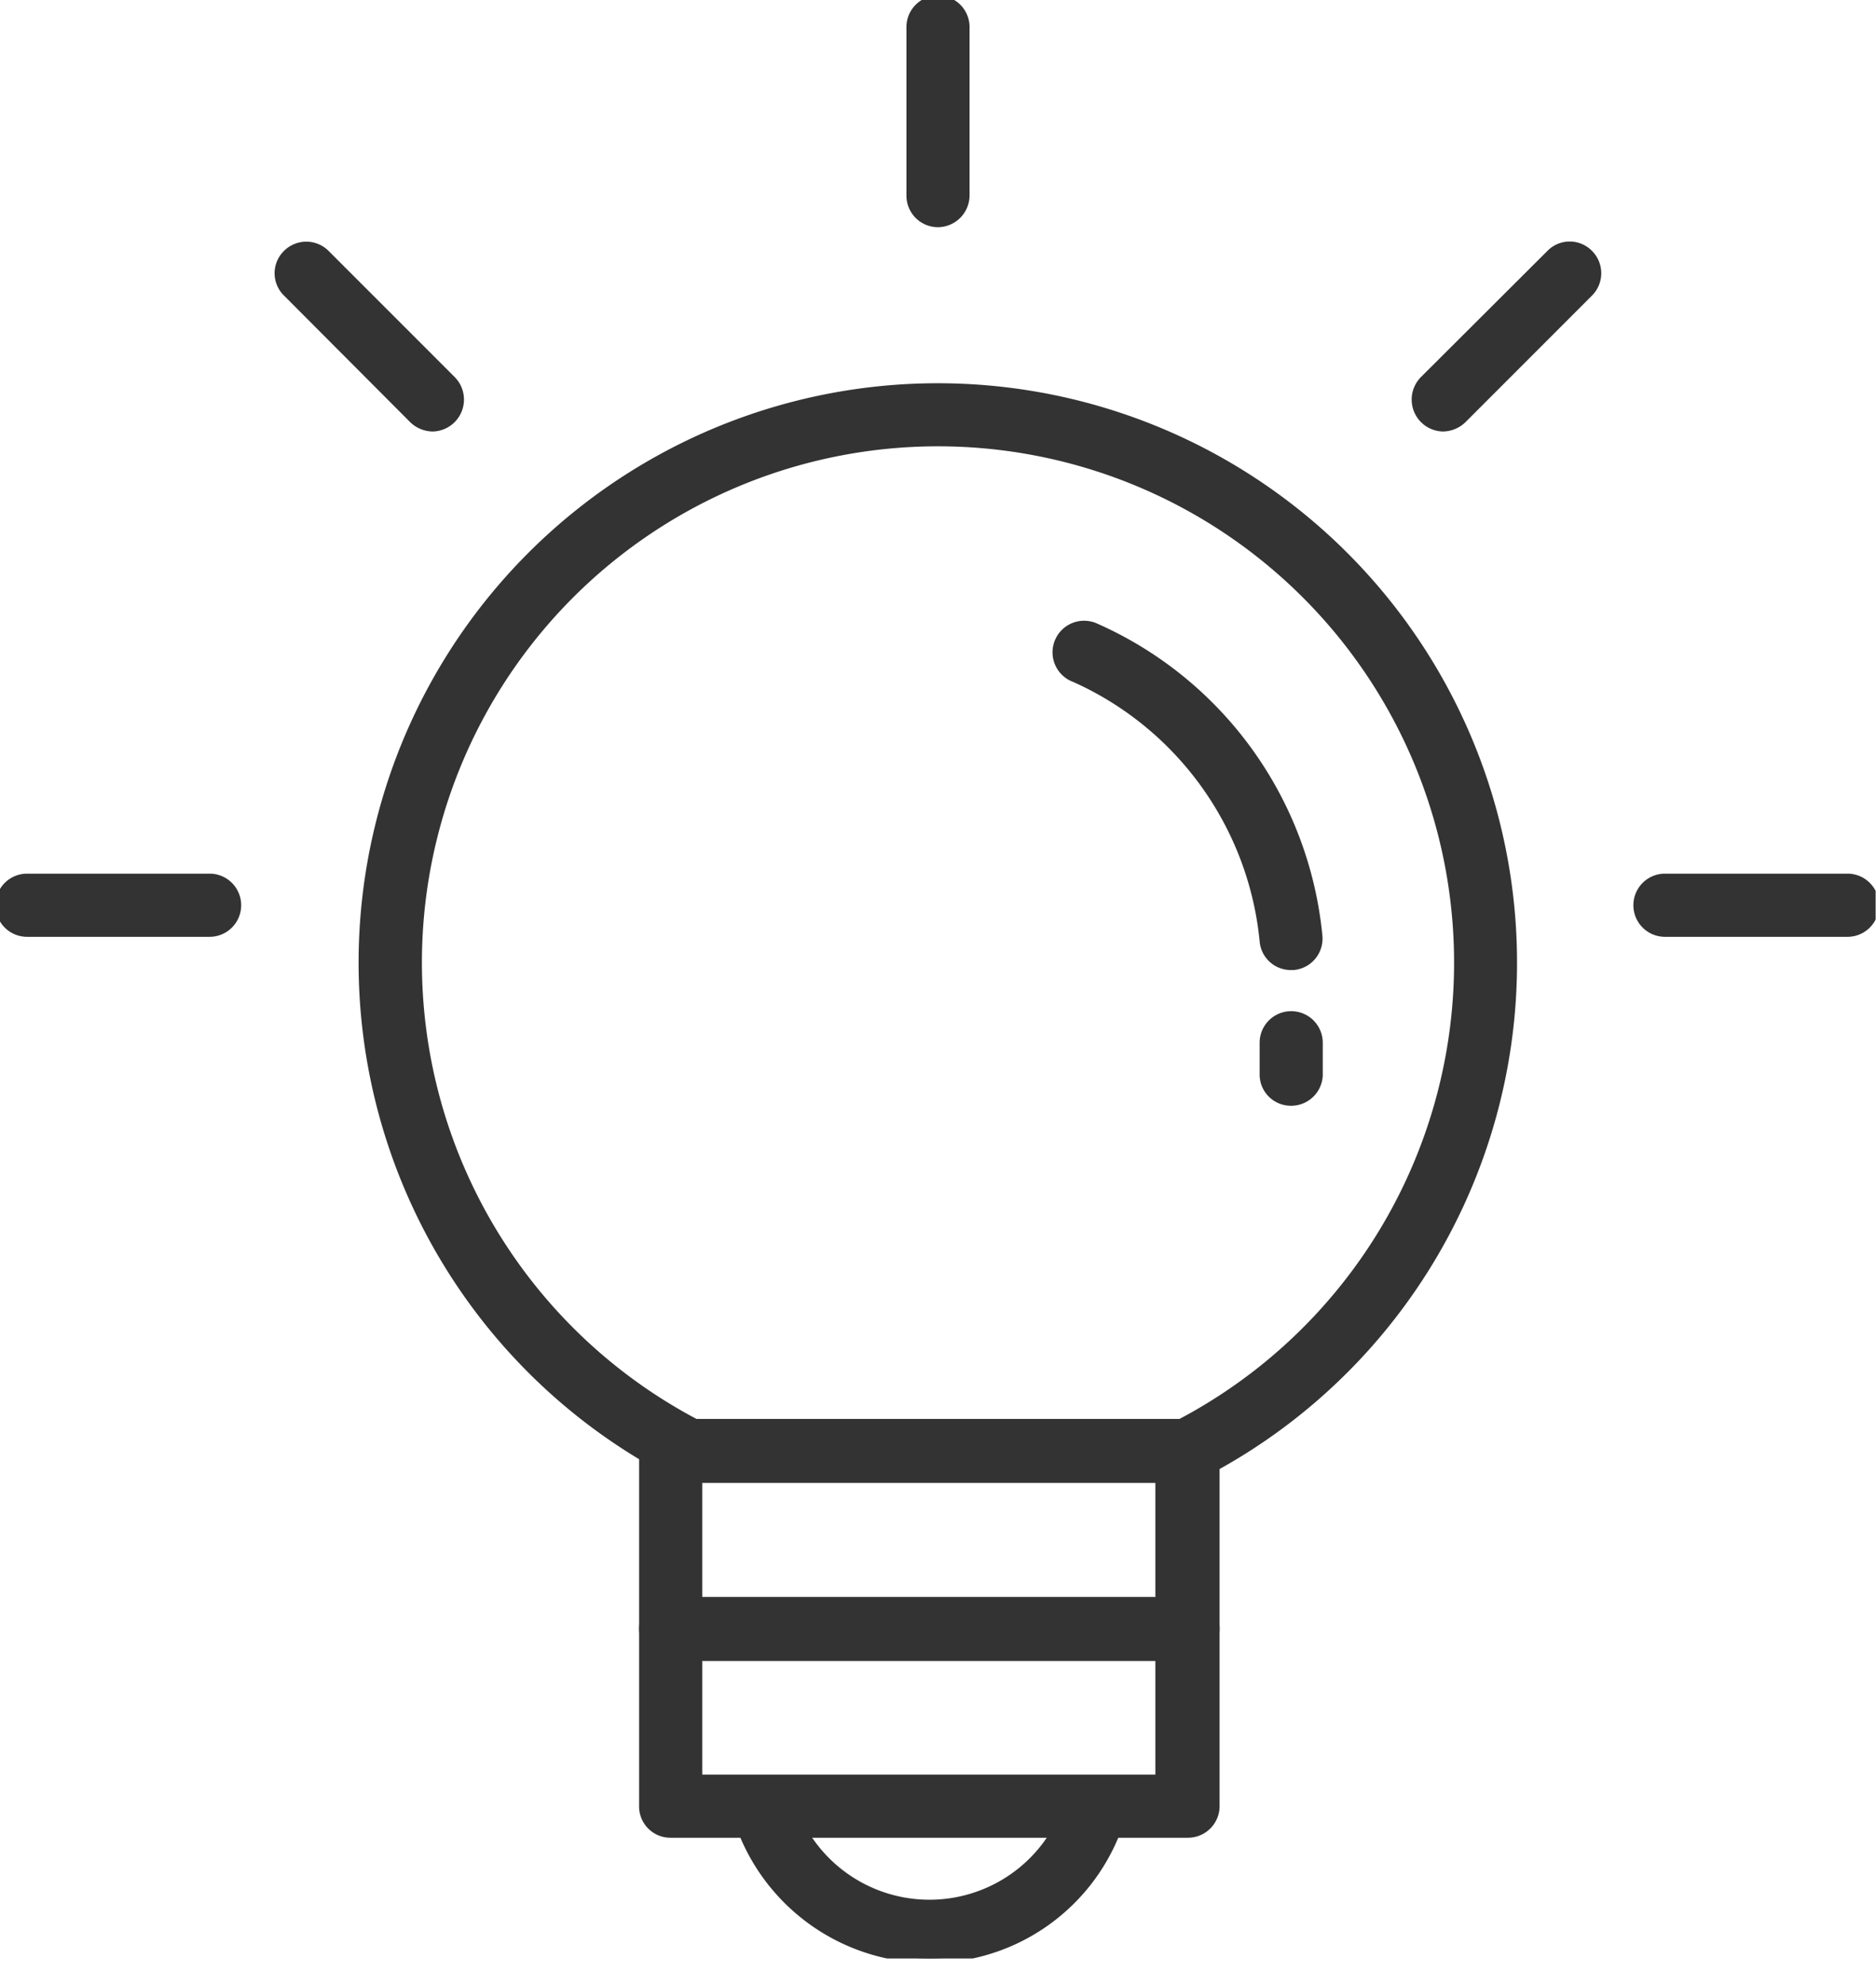 <svg width="52" height="55" fill="none" xmlns="http://www.w3.org/2000/svg"><g clip-path="url(#clip0_559_4)" fill="#333" stroke="#333" stroke-width=".25"><path d="M33.08 40.94H18.91l-.16-.08a15.93 15.93 0 1114.49 0l-.16.08zm-13.8-1.5h13.44a14.43 14.43 0 10-13.44 0zm6.48 14.82a5.58 5.58 0 01-5.34-4 .754.754 0 011.45-.41 4.061 4.061 0 007.74.15.742.742 0 011.196-.336.75.75 0 01.224.806 5.53 5.53 0 01-5.27 3.79z"/><path d="M32.93 45.89H18.59a.75.75 0 01-.75-.75v-4.95a.75.75 0 01.75-.75h14.34a.76.76 0 01.75.75v4.93a.76.76 0 01-.75.77zm-13.59-1.5h12.81v-3.43H19.34v3.43z"/><path d="M32.93 50.79H18.59a.741.741 0 01-.75-.75v-4.92a.741.741 0 01.75-.75h14.34a.75.75 0 01.75.75v4.92a.75.75 0 01-.75.75zm-13.59-1.5h12.81v-3.4H19.34v3.4zm16.44-22.54a.74.74 0 01-.74-.68 8.939 8.939 0 00-5.24-7.29.75.75 0 11.56-1.39 10.44 10.44 0 016.17 8.54.748.748 0 01-.68.82h-.07zm.01 3.76a.74.74 0 01-.75-.75v-.87a.75.75 0 011.5 0v.9a.75.75 0 01-.75.72zM26 6.17a.75.75 0 01-.75-.75V.75a.75.75 0 111.5 0v4.67a.76.76 0 01-.75.75zm14 5.66a.76.76 0 01-.53-1.29l3.51-3.5a.74.74 0 011.06 0 .75.75 0 010 1.06l-3.51 3.51a.79.79 0 01-.53.22zm11.24 14h-5.09a.75.75 0 110-1.5h5.06a.75.75 0 110 1.5h.03zm-39.25-14a.79.79 0 01-.53-.22L7.96 8.1a.74.74 0 010-1.06.75.75 0 011.06 0l3.5 3.5a.76.76 0 01-.53 1.29zm-6.18 14H.75a.75.75 0 110-1.5h5.06a.75.75 0 110 1.5z"/></g><defs><clipPath id="clip0_559_4"><path fill="#fff" d="M0 0h51.99v54.26H0z"/></clipPath></defs></svg>